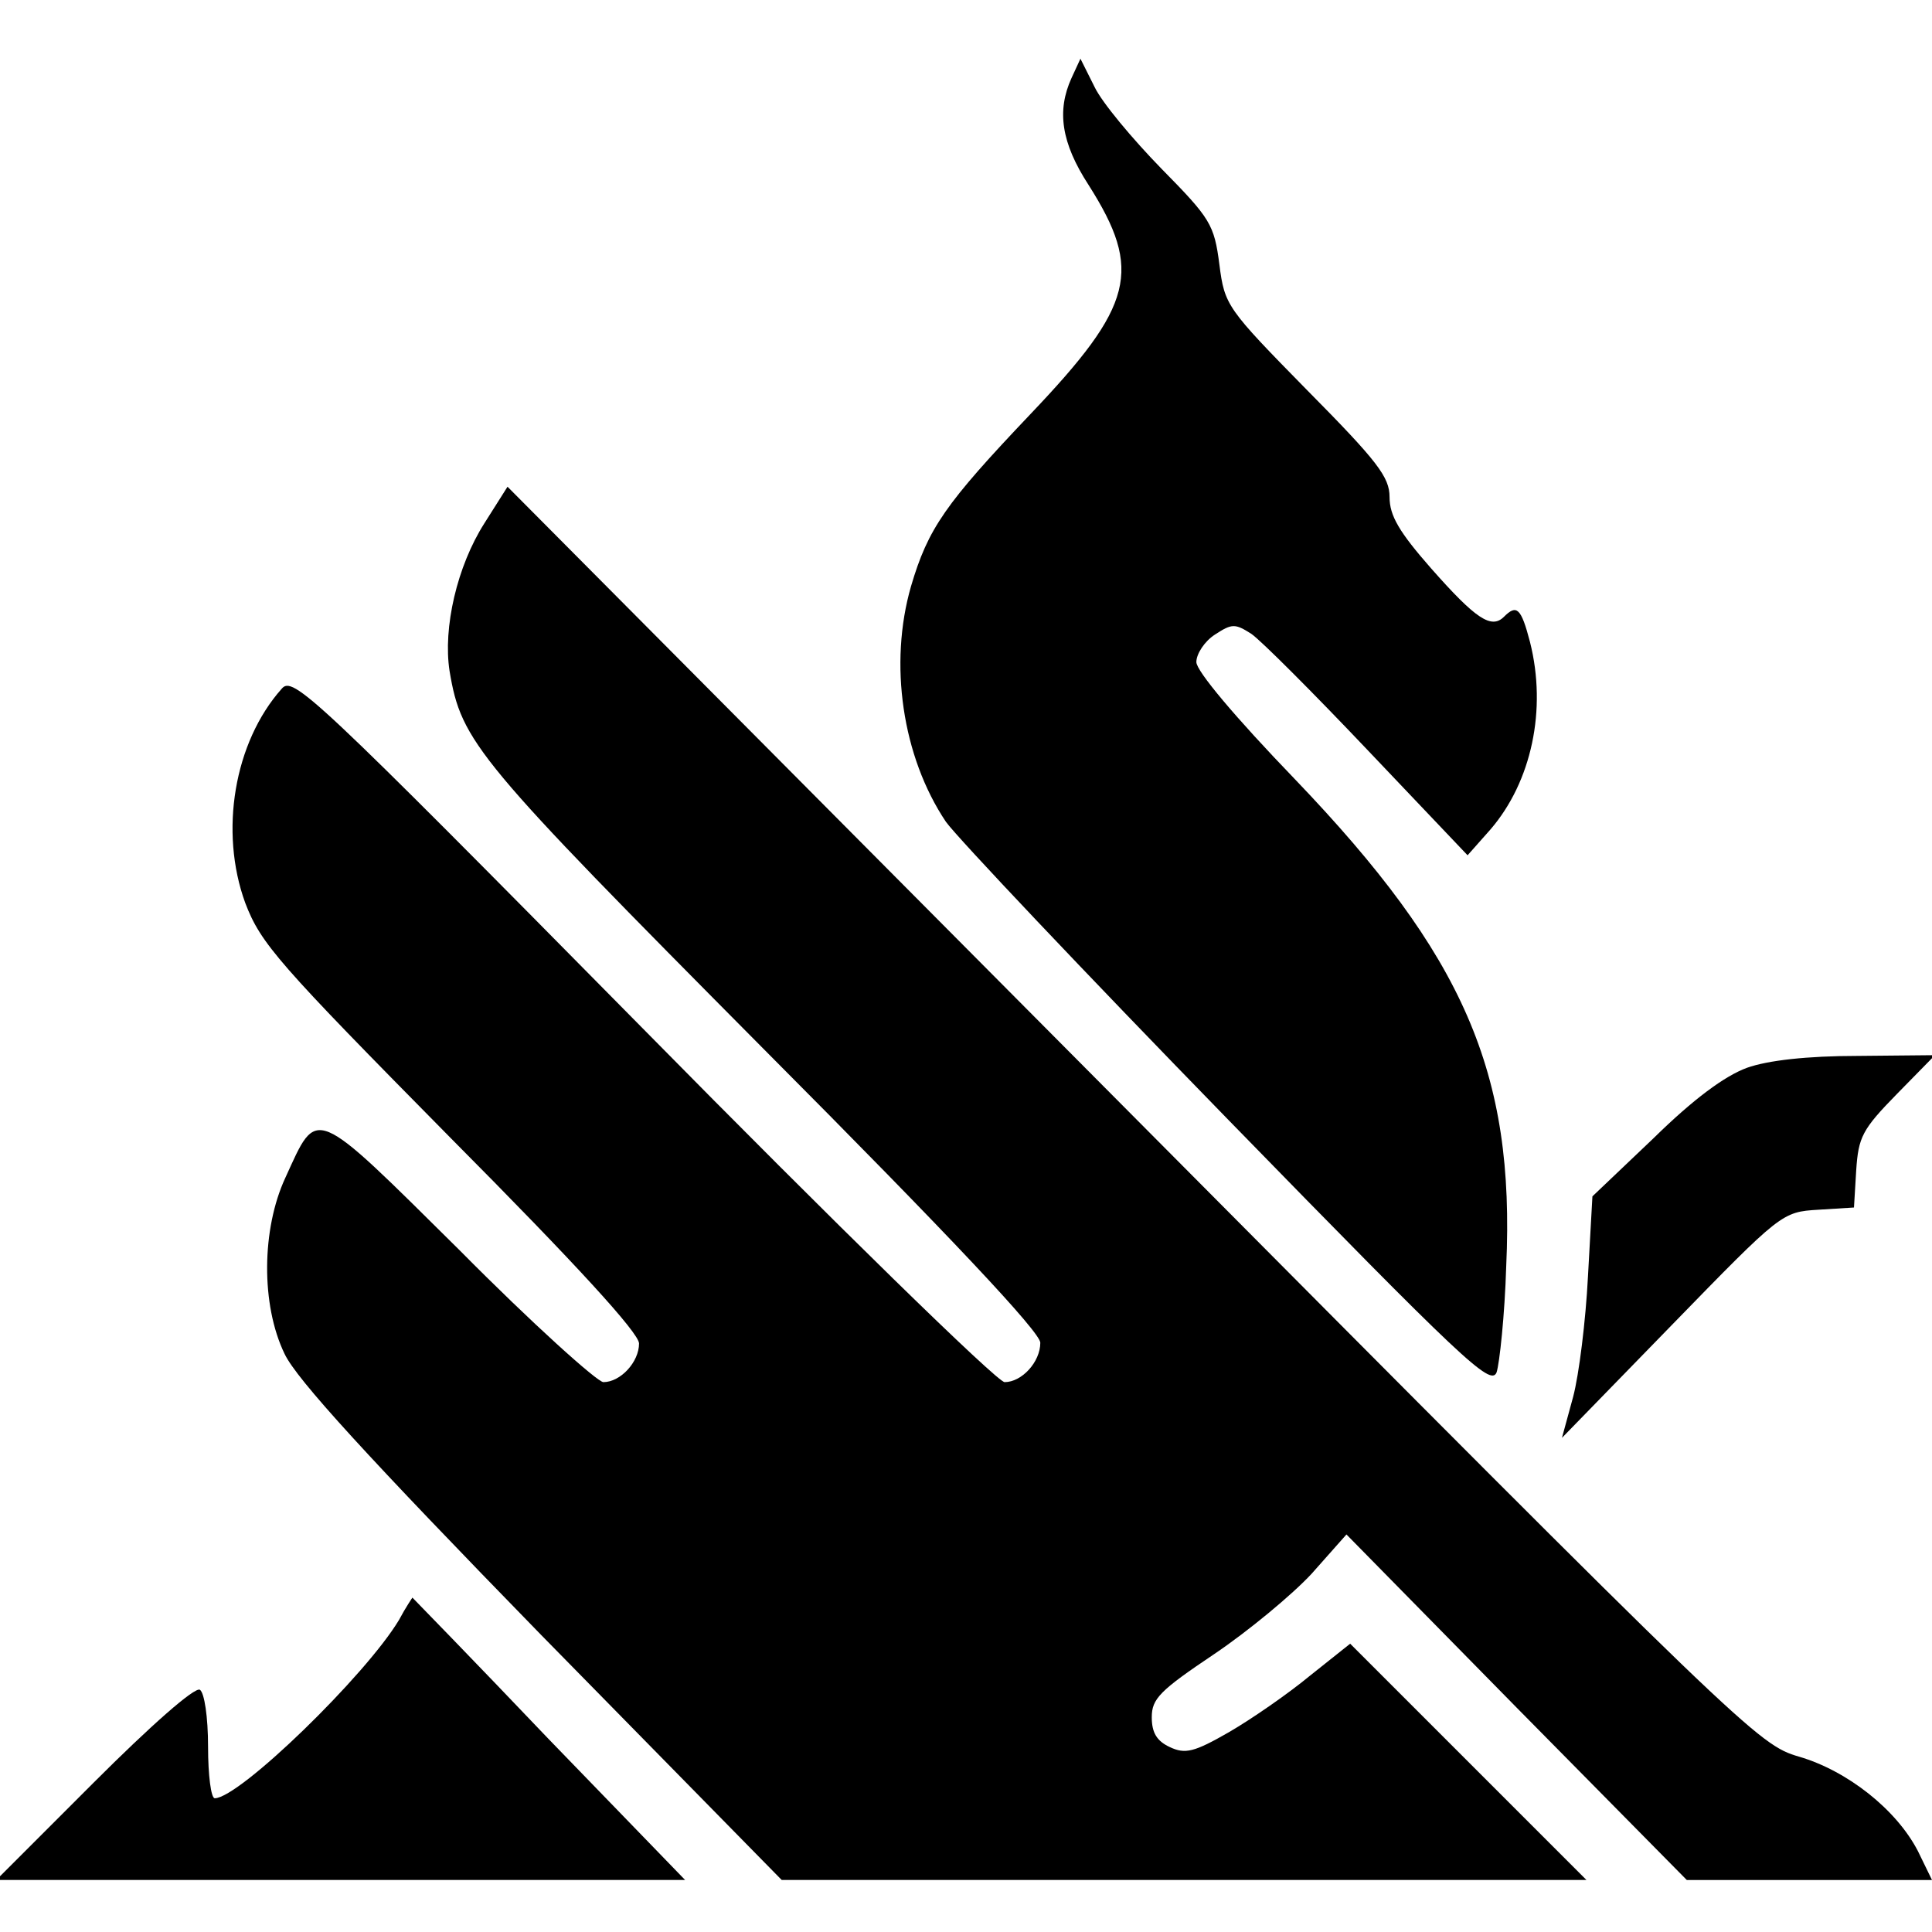 <?xml version="1.0" standalone="no"?>
<!DOCTYPE svg PUBLIC "-//W3C//DTD SVG 20010904//EN"
 "http://www.w3.org/TR/2001/REC-SVG-20010904/DTD/svg10.dtd">
<svg version="1.0" xmlns="http://www.w3.org/2000/svg"
 width="260pt" height="260pt" viewBox="0 0 260 260"
 preserveAspectRatio="xMidYMid meet">
<g transform="translate(0,260) scale(0.1,-0.1)"
fill="#000000" stroke="none">
<path d="M1442 2495 c-20 -44 -14 -87 23 -144 73 -115 61 -162 -78 -308 -115
-121 -138 -154 -161 -232 -30 -104 -12 -229 47 -317 15 -21 186 -202 380 -401
316 -324 353 -359 361 -340 4 12 11 77 13 143 12 261 -57 418 -284 655 -81 84
-133 146 -133 158 0 11 11 28 25 37 23 15 27 15 49 1 13 -9 83 -79 157 -157
l134 -141 31 35 c55 64 76 161 53 252 -12 46 -18 51 -35 34 -17 -17 -38 -3
-98 65 -43 49 -56 71 -56 96 0 27 -16 48 -111 144 -108 110 -111 114 -118 169
-7 54 -12 62 -78 129 -39 40 -80 89 -90 110 l-19 38 -12 -26z"/>
<path d="M652 1896 c-37 -58 -56 -141 -47 -199 16 -96 36 -119 422 -508 255
-256 373 -382 373 -396 0 -26 -25 -53 -48 -53 -9 -1 -229 214 -487 476 -446
452 -471 475 -486 457 -64 -72 -84 -192 -49 -288 21 -55 44 -81 276 -316 170
-171 254 -263 254 -277 0 -25 -25 -52 -48 -52 -8 0 -96 79 -193 177 -200 198
-191 194 -235 98 -32 -69 -33 -171 -1 -237 16 -34 112 -139 345 -378 l324
-330 541 0 542 0 -159 159 -159 159 -54 -43 c-29 -24 -78 -58 -109 -76 -47
-27 -59 -30 -80 -20 -17 8 -24 19 -24 40 0 25 11 36 84 85 46 31 105 80 131
108 l47 53 229 -233 229 -232 165 0 165 0 -19 39 c-29 56 -95 108 -160 127
-55 16 -70 31 -897 863 l-841 846 -31 -49z"/>
<path d="M2351 1163 c-30 -11 -72 -42 -126 -95 l-82 -78 -6 -108 c-3 -59 -12
-132 -20 -162 l-15 -55 148 152 c147 151 148 152 197 155 l48 3 3 50 c3 45 8
55 55 103 l51 52 -104 -1 c-68 0 -121 -6 -149 -16z"/>
<path d="M537 420 c-45 -75 -215 -240 -248 -240 -5 0 -9 31 -9 69 0 41 -5 73
-11 77 -7 4 -66 -48 -143 -125 l-131 -131 463 0 464 0 -184 190 c-100 105
-183 190 -183 190 0 0 -9 -13 -18 -30z"/>
</g>
</svg>
